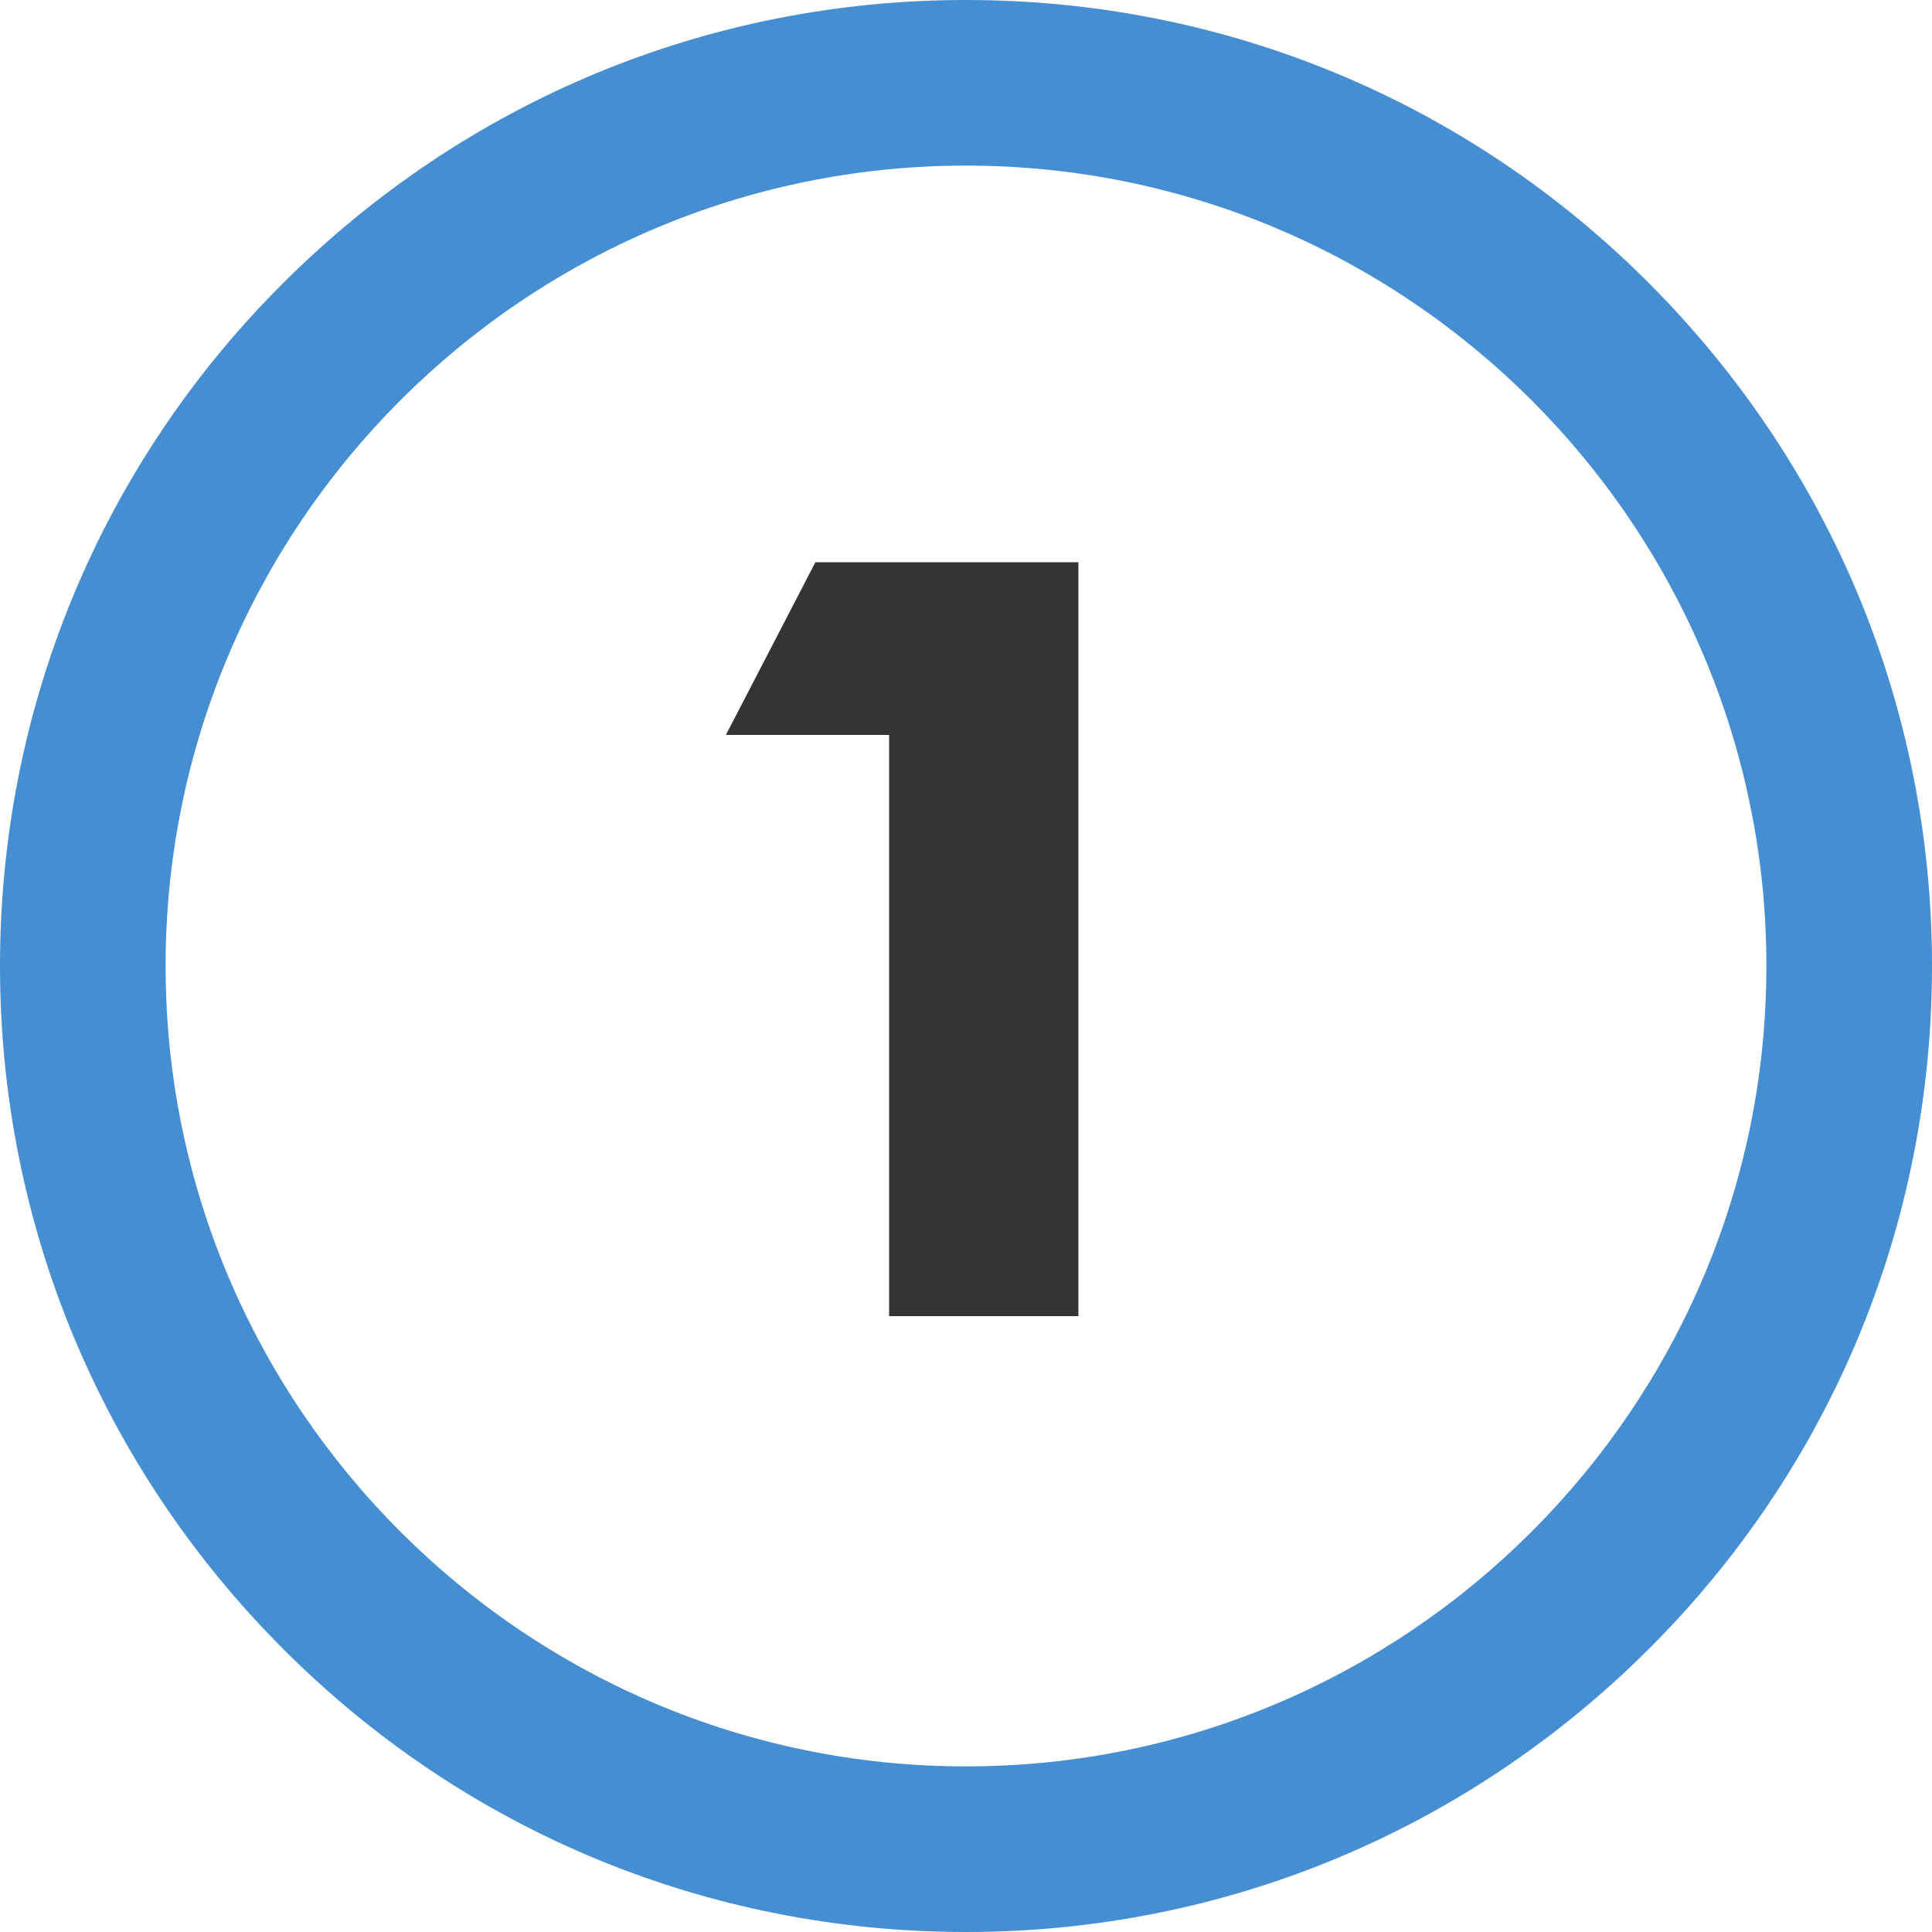 <?xml version="1.0" encoding="utf-8"?>
<!-- Generator: Adobe Illustrator 23.0.1, SVG Export Plug-In . SVG Version: 6.00 Build 0)  -->
<svg version="1.1" id="Ebene_1" xmlns="http://www.w3.org/2000/svg" xmlns:xlink="http://www.w3.org/1999/xlink" x="0px" y="0px"
	 viewBox="0 0 490 490" style="enable-background:new 0 0 490 490;" xml:space="preserve">
<style type="text/css">
	.st0{fill:#343434;}
	.st1{fill:#468ED2;}
</style>
<g>
	<g>
		<path class="st0" d="M225.5,333.8V186.4h-41.4l22.7-43.8h66.7v191.2H225.5z"/>
	</g>
	<path class="st1" d="M245,490c-65.4,0-127-25.5-173.2-71.8S0,310.4,0,245c0-65.4,25.5-127,71.8-173.2S179.6,0,245,0
		c65.4,0,127,25.5,173.2,71.8S490,179.6,490,245c0,65.4-25.5,127-71.8,173.2S310.4,490,245,490z M245,42C133.1,42,42,133.1,42,245
		s91.1,203,203,203s203-91.1,203-203S356.9,42,245,42z"/>
</g>
</svg>
